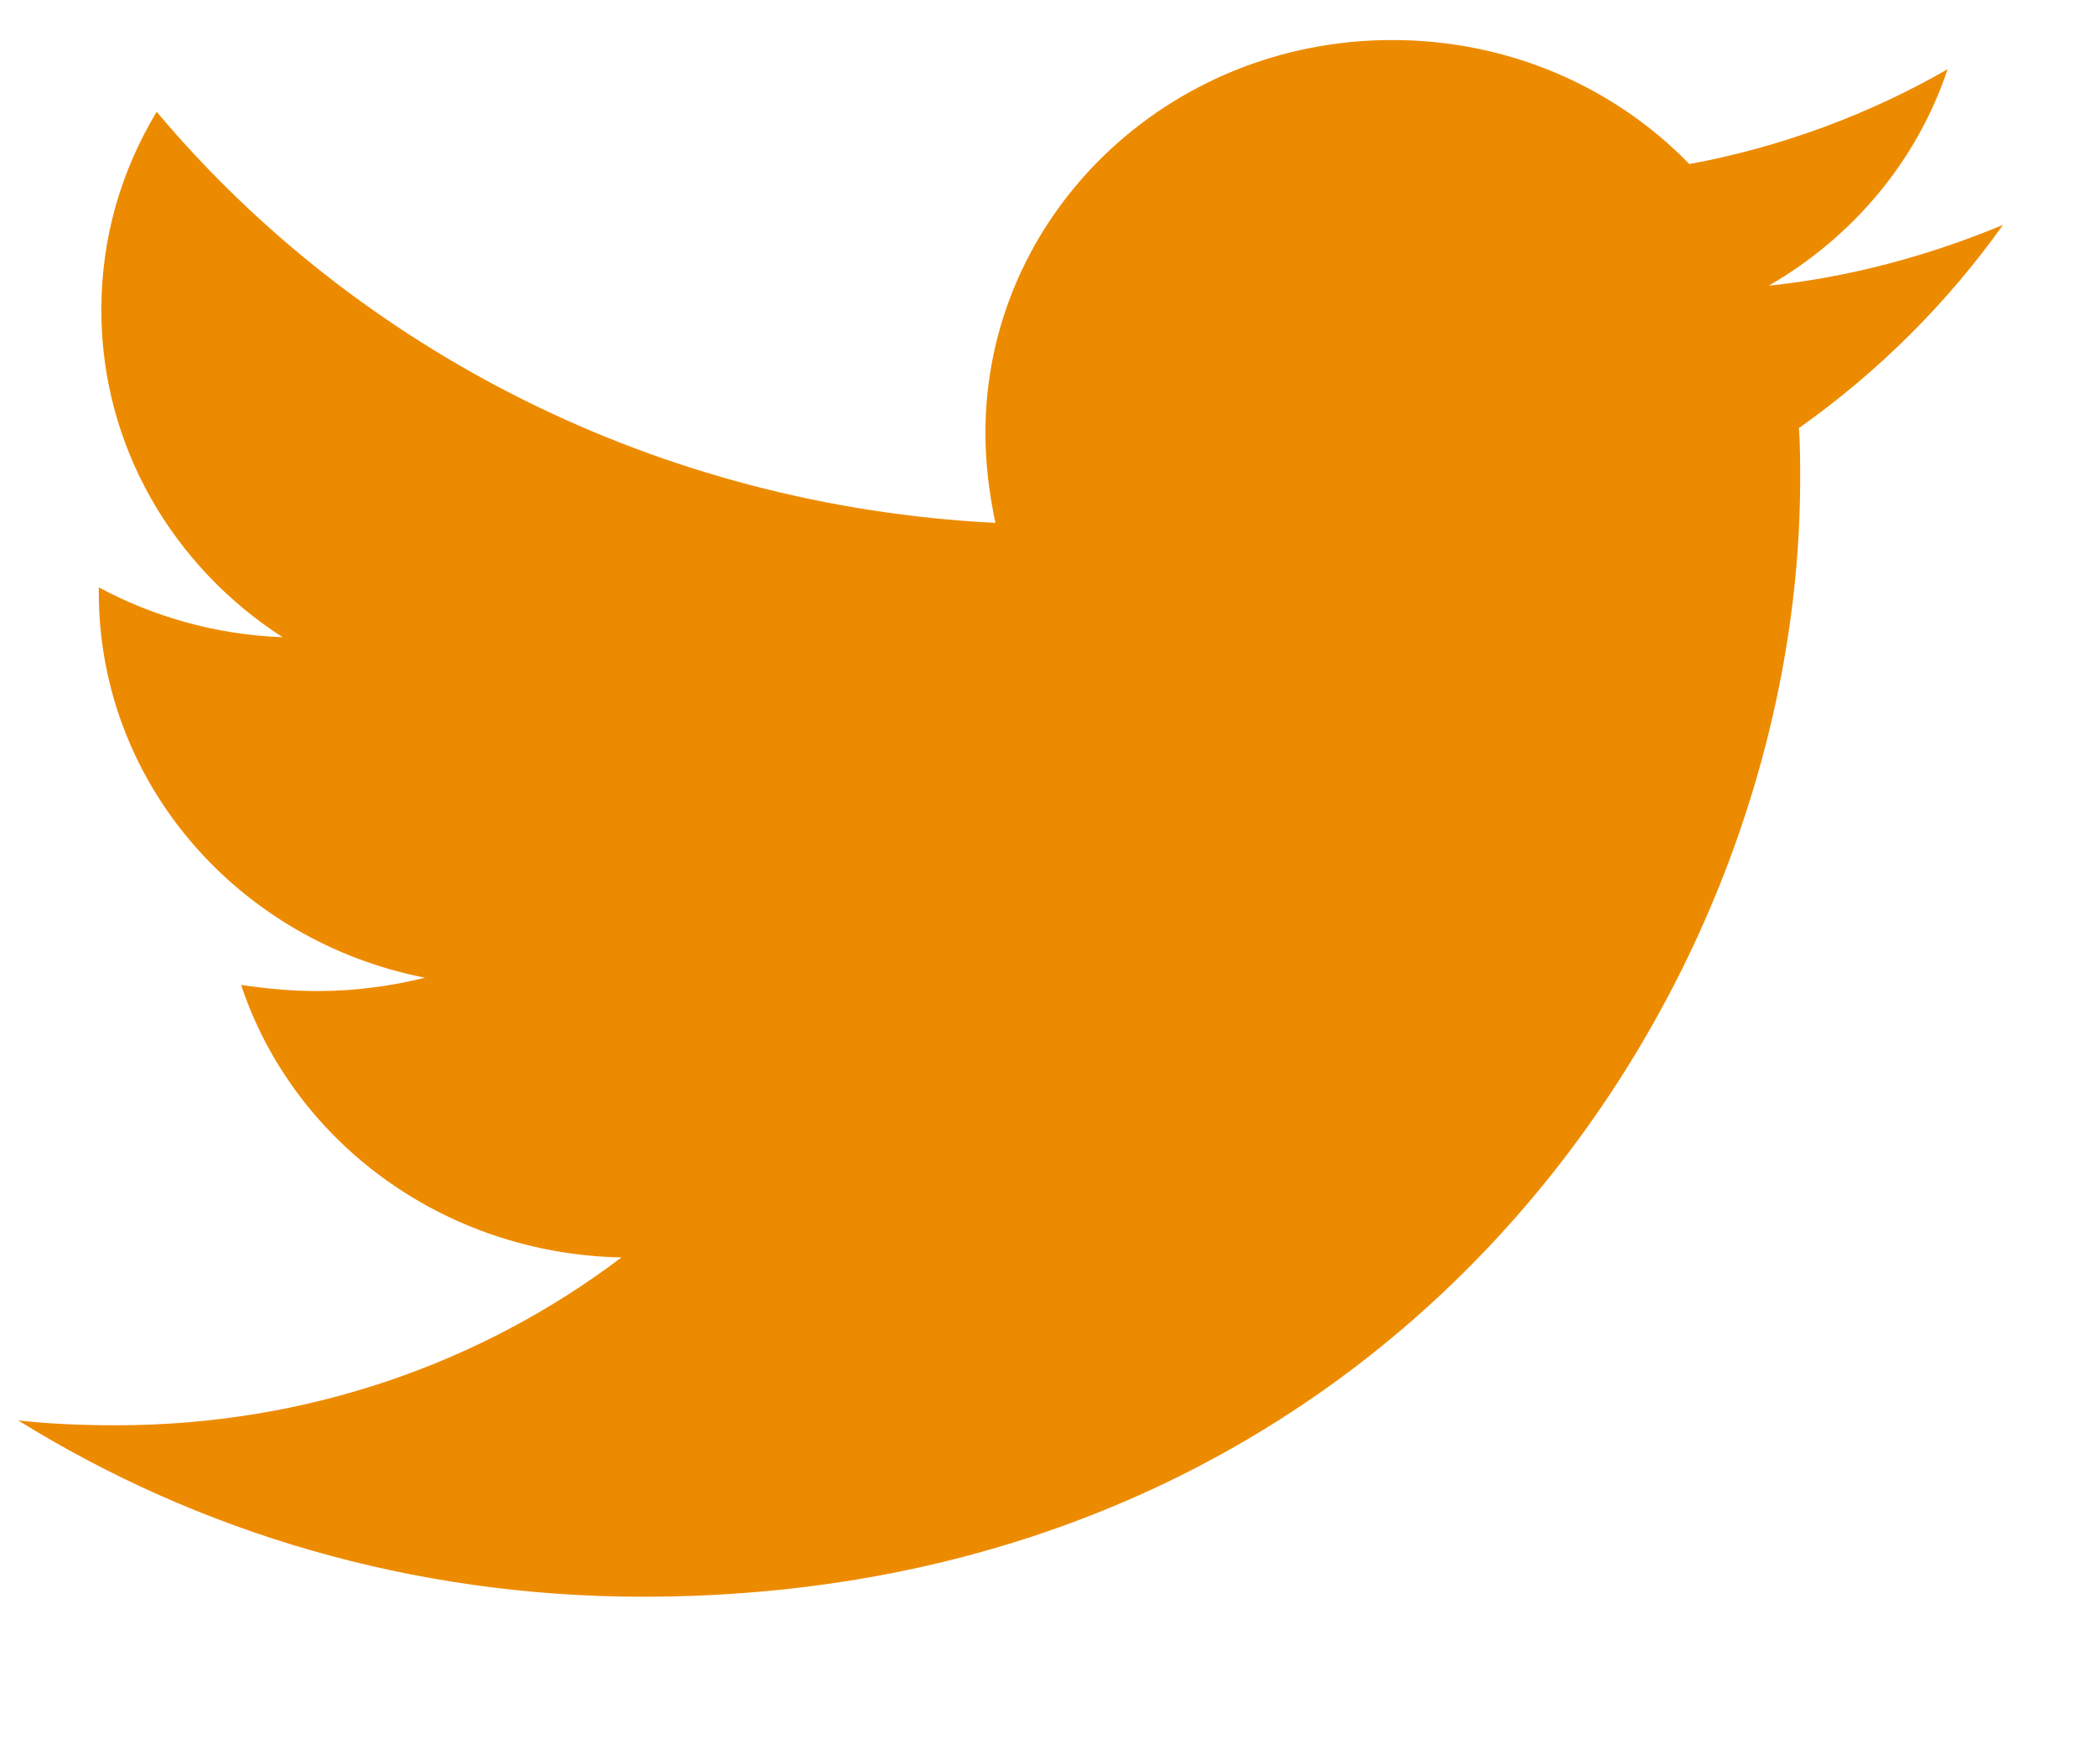 <?xml version="1.0" encoding="UTF-8"?>
<svg xmlns="http://www.w3.org/2000/svg" width="19" height="16" viewBox="0 0 19 16" fill="none">
  <g clip-path="url(#clip0_5930_10782)">
    <path d="M16.315 3.882C16.326 4.036 16.326 4.19 16.326 4.345C16.326 9.054 12.614 14.481 5.83 14.481C3.74 14.481 1.798 13.896 0.165 12.882C0.462 12.915 0.748 12.926 1.056 12.926C2.78 12.926 4.368 12.363 5.636 11.404C4.014 11.371 2.655 10.345 2.187 8.933C2.415 8.966 2.643 8.988 2.883 8.988C3.215 8.988 3.546 8.944 3.854 8.867C2.164 8.536 0.896 7.102 0.896 5.371V5.327C1.387 5.591 1.958 5.757 2.563 5.779C1.57 5.139 0.919 4.047 0.919 2.812C0.919 2.15 1.102 1.543 1.421 1.014C3.237 3.176 5.967 4.588 9.028 4.742C8.971 4.477 8.937 4.202 8.937 3.926C8.937 1.963 10.581 0.363 12.626 0.363C13.688 0.363 14.647 0.793 15.321 1.488C16.155 1.334 16.954 1.036 17.663 0.628C17.388 1.455 16.806 2.15 16.041 2.591C16.783 2.514 17.503 2.315 18.165 2.04C17.663 2.746 17.034 3.374 16.315 3.882Z" fill="#ED8B00"></path>
  </g>
  <defs>
    <clipPath id="clip0_5930_10782">
      <rect width="18" height="15" fill="white" transform="translate(0.165 0.363)"></rect>
    </clipPath>
  </defs>
</svg>

